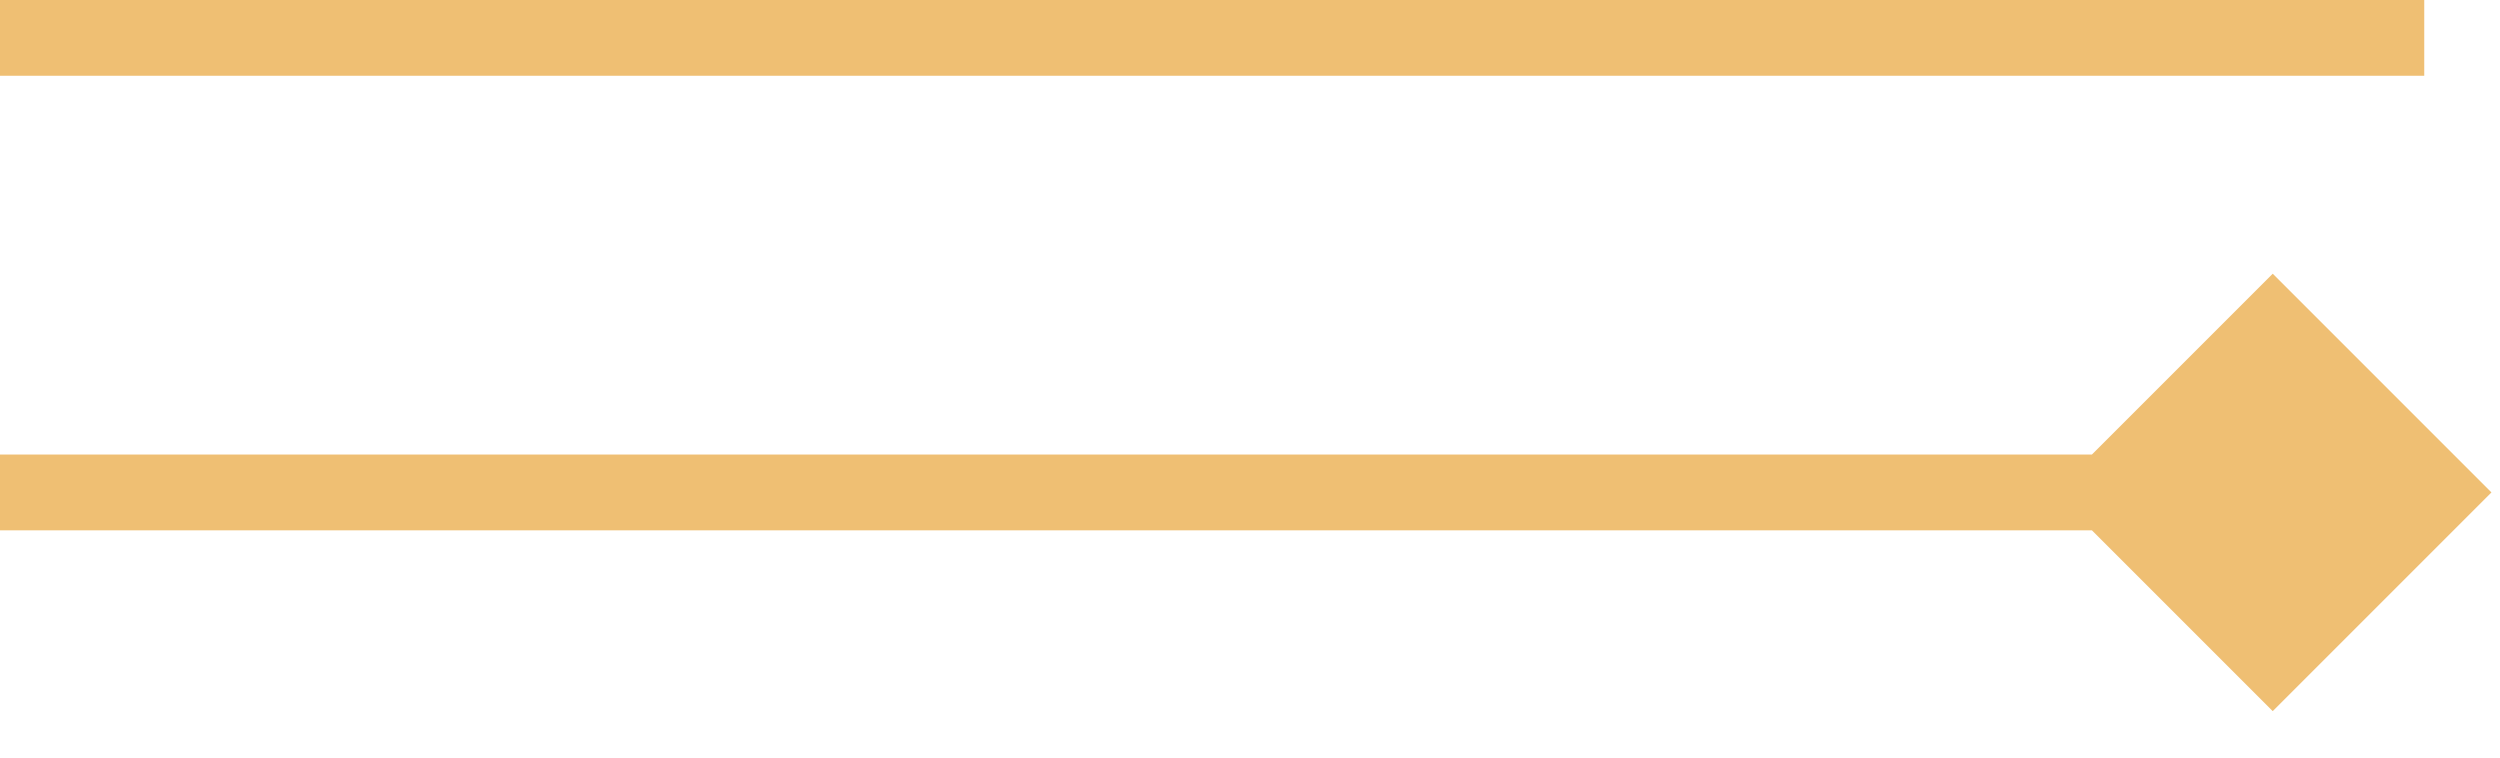 <?xml version="1.0" encoding="UTF-8"?> <svg xmlns="http://www.w3.org/2000/svg" width="33" height="10" viewBox="0 0 33 10" fill="none"><line y1="0.5" x2="32" y2="0.5" stroke="#EFBF73"></line><path d="M32.887 6.5L30 3.613L27.113 6.5L30 9.387L32.887 6.5ZM0 7H30V6H0V7Z" fill="#EFBF73"></path></svg> 